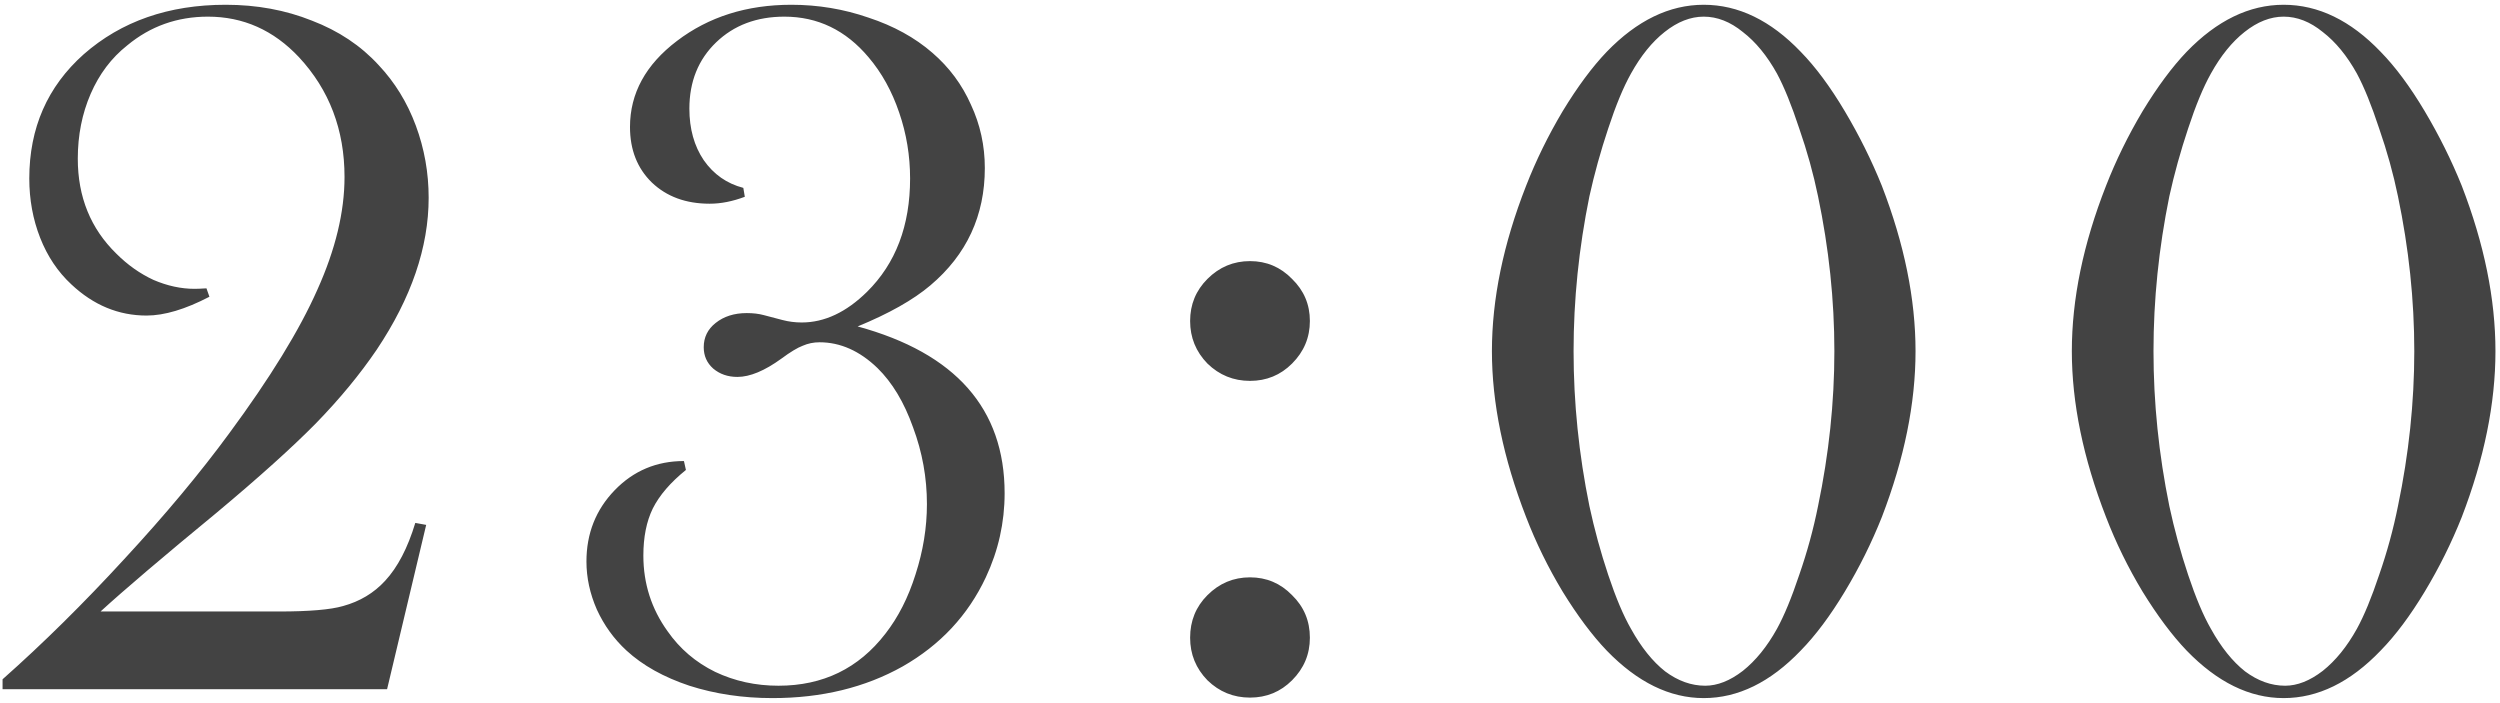 <?xml version="1.0" encoding="UTF-8"?> <svg xmlns="http://www.w3.org/2000/svg" width="370" height="104" viewBox="0 0 370 104" fill="none"><path d="M57.289 102H0.38V100.535C6.386 95.213 12.392 89.28 18.398 82.737C24.452 76.194 29.628 69.993 33.925 64.134C39.98 55.931 44.325 48.851 46.962 42.894C49.648 36.937 50.99 31.37 50.99 26.194C50.99 19.212 48.744 13.304 44.252 8.47C40.492 4.466 36 2.464 30.775 2.464C26.234 2.464 22.255 3.88 18.837 6.712C16.493 8.567 14.687 10.96 13.417 13.89C12.148 16.819 11.513 20.018 11.513 23.484C11.513 29.148 13.417 33.836 17.226 37.547C18.886 39.207 20.717 40.501 22.719 41.429C24.77 42.308 26.796 42.747 28.798 42.747C29.189 42.747 29.774 42.723 30.556 42.674L30.995 43.919C27.431 45.774 24.33 46.702 21.693 46.702C17.543 46.702 13.832 45.164 10.56 42.088C8.559 40.232 7.021 37.938 5.946 35.203C4.872 32.469 4.335 29.539 4.335 26.414C4.335 18.943 7.021 12.815 12.392 8.03C17.958 3.147 24.965 0.706 33.412 0.706C38.002 0.706 42.25 1.487 46.156 3.05C50.111 4.563 53.407 6.761 56.044 9.642C58.437 12.181 60.268 15.159 61.537 18.577C62.807 21.995 63.441 25.56 63.441 29.27C63.441 36.595 60.878 44.09 55.751 51.756C53.261 55.418 50.258 59.056 46.742 62.669C43.227 66.233 38.344 70.628 32.094 75.853C24.086 82.444 18.349 87.327 14.882 90.501H41.322C45.766 90.501 48.915 90.232 50.77 89.695C53.261 89.012 55.336 87.767 56.996 85.96C58.852 83.958 60.341 81.102 61.464 77.391L63.075 77.684L57.289 102ZM126.931 48.313C141.433 52.269 148.684 60.496 148.684 72.996C148.684 77.342 147.756 81.492 145.9 85.447C143.264 91.062 139.162 95.457 133.596 98.631C128.029 101.756 121.608 103.318 114.333 103.318C109.938 103.318 105.837 102.708 102.028 101.487C98.22 100.218 95.119 98.484 92.727 96.287C90.871 94.578 89.406 92.552 88.332 90.208C87.307 87.864 86.794 85.496 86.794 83.103C86.794 78.953 88.186 75.438 90.969 72.557C93.752 69.676 97.17 68.235 101.223 68.235L101.516 69.554C99.221 71.409 97.585 73.314 96.608 75.267C95.681 77.171 95.217 79.49 95.217 82.225C95.217 86.375 96.413 90.11 98.806 93.431C100.612 96.019 102.956 98.02 105.837 99.436C108.718 100.804 111.843 101.487 115.212 101.487C121.804 101.487 127.077 98.924 131.032 93.797C132.937 91.356 134.426 88.426 135.5 85.008C136.623 81.541 137.185 78.074 137.185 74.607C137.185 70.701 136.501 66.917 135.134 63.255C133.815 59.544 132.058 56.614 129.86 54.466C127.224 51.927 124.367 50.657 121.291 50.657C120.412 50.657 119.582 50.828 118.801 51.17C118.02 51.463 116.97 52.098 115.651 53.074C113.161 54.881 110.988 55.784 109.133 55.784C107.717 55.784 106.521 55.369 105.544 54.539C104.616 53.709 104.152 52.659 104.152 51.39C104.152 49.925 104.738 48.728 105.91 47.801C107.131 46.824 108.669 46.336 110.524 46.336C111.452 46.336 112.282 46.434 113.015 46.629L115.798 47.361C116.726 47.605 117.678 47.727 118.654 47.727C122.023 47.727 125.246 46.214 128.322 43.187C132.57 38.987 134.694 33.397 134.694 26.414C134.694 23.045 134.157 19.798 133.083 16.673C132.009 13.499 130.495 10.765 128.542 8.47C125.173 4.466 121.022 2.464 116.091 2.464C111.989 2.464 108.62 3.733 105.983 6.272C103.347 8.812 102.028 12.083 102.028 16.087C102.028 19.065 102.736 21.605 104.152 23.704C105.617 25.804 107.57 27.171 110.012 27.806L110.231 29.124C108.425 29.808 106.691 30.149 105.031 30.149C101.516 30.149 98.659 29.1 96.462 27C94.314 24.9 93.239 22.166 93.239 18.797C93.239 13.816 95.559 9.568 100.197 6.053C104.885 2.488 110.524 0.706 117.116 0.706C121.071 0.706 124.88 1.341 128.542 2.61C132.253 3.831 135.402 5.564 137.99 7.811C140.48 9.959 142.385 12.523 143.703 15.501C145.07 18.431 145.754 21.556 145.754 24.876C145.754 31.907 143.068 37.693 137.697 42.234C135.158 44.383 131.569 46.409 126.931 48.313ZM185 38.645C187.441 38.645 189.517 39.524 191.226 41.282C192.983 42.991 193.862 45.066 193.862 47.508C193.862 49.949 192.983 52.049 191.226 53.807C189.517 55.516 187.441 56.37 185 56.37C182.559 56.37 180.459 55.516 178.701 53.807C176.992 52.049 176.138 49.949 176.138 47.508C176.138 45.066 176.992 42.991 178.701 41.282C180.459 39.524 182.559 38.645 185 38.645ZM185 85.447C187.441 85.447 189.517 86.326 191.226 88.084C192.983 89.793 193.862 91.893 193.862 94.383C193.862 96.824 192.983 98.924 191.226 100.682C189.517 102.391 187.441 103.245 185 103.245C182.559 103.245 180.459 102.391 178.701 100.682C176.992 98.924 176.138 96.824 176.138 94.383C176.138 91.893 176.992 89.793 178.701 88.084C180.459 86.326 182.559 85.447 185 85.447ZM252.151 0.706C257.278 0.706 262.063 3.025 266.507 7.664C268.704 9.91 270.877 12.84 273.025 16.453C275.174 20.066 277.005 23.753 278.519 27.513C281.839 36.106 283.499 44.261 283.499 51.976C283.499 59.69 281.839 67.869 278.519 76.512C277.005 80.32 275.174 84.007 273.025 87.571C270.877 91.136 268.704 94.041 266.507 96.287C262.015 100.975 257.229 103.318 252.151 103.318C247.122 103.318 242.337 100.975 237.796 96.287C235.647 94.041 233.475 91.136 231.277 87.571C229.129 84.007 227.322 80.32 225.857 76.512C222.488 67.82 220.804 59.642 220.804 51.976C220.804 44.261 222.488 36.106 225.857 27.513C227.322 23.753 229.129 20.066 231.277 16.453C233.475 12.84 235.647 9.91 237.796 7.664C242.288 3.025 247.073 0.706 252.151 0.706ZM252.151 2.464C250.198 2.464 248.27 3.221 246.365 4.734C244.51 6.199 242.85 8.25 241.385 10.887C240.262 12.889 239.139 15.599 238.016 19.017C236.893 22.386 235.965 25.73 235.232 29.051C233.67 36.717 232.889 44.358 232.889 51.976C232.889 59.593 233.67 67.234 235.232 74.9C235.965 78.318 236.893 81.712 238.016 85.081C239.139 88.45 240.262 91.111 241.385 93.064C242.898 95.799 244.583 97.898 246.438 99.363C248.343 100.779 250.32 101.487 252.371 101.487C254.178 101.487 256.033 100.755 257.938 99.29C259.842 97.776 261.526 95.701 262.991 93.064C264.065 91.111 265.164 88.45 266.287 85.081C267.459 81.712 268.387 78.318 269.07 74.9C270.682 67.186 271.487 59.544 271.487 51.976C271.487 44.407 270.682 36.766 269.07 29.051C268.387 25.73 267.459 22.386 266.287 19.017C265.164 15.599 264.065 12.889 262.991 10.887C261.526 8.25 259.842 6.199 257.938 4.734C256.082 3.221 254.153 2.464 252.151 2.464ZM337.979 0.706C343.106 0.706 347.892 3.025 352.335 7.664C354.532 9.91 356.705 12.84 358.854 16.453C361.002 20.066 362.833 23.753 364.347 27.513C367.667 36.106 369.327 44.261 369.327 51.976C369.327 59.69 367.667 67.869 364.347 76.512C362.833 80.32 361.002 84.007 358.854 87.571C356.705 91.136 354.532 94.041 352.335 96.287C347.843 100.975 343.058 103.318 337.979 103.318C332.95 103.318 328.165 100.975 323.624 96.287C321.476 94.041 319.303 91.136 317.105 87.571C314.957 84.007 313.15 80.32 311.686 76.512C308.316 67.82 306.632 59.642 306.632 51.976C306.632 44.261 308.316 36.106 311.686 27.513C313.15 23.753 314.957 20.066 317.105 16.453C319.303 12.84 321.476 9.91 323.624 7.664C328.116 3.025 332.901 0.706 337.979 0.706ZM337.979 2.464C336.026 2.464 334.098 3.221 332.193 4.734C330.338 6.199 328.678 8.25 327.213 10.887C326.09 12.889 324.967 15.599 323.844 19.017C322.721 22.386 321.793 25.73 321.061 29.051C319.498 36.717 318.717 44.358 318.717 51.976C318.717 59.593 319.498 67.234 321.061 74.9C321.793 78.318 322.721 81.712 323.844 85.081C324.967 88.45 326.09 91.111 327.213 93.064C328.727 95.799 330.411 97.898 332.267 99.363C334.171 100.779 336.148 101.487 338.199 101.487C340.006 101.487 341.861 100.755 343.766 99.29C345.67 97.776 347.354 95.701 348.819 93.064C349.894 91.111 350.992 88.45 352.115 85.081C353.287 81.712 354.215 78.318 354.898 74.9C356.51 67.186 357.315 59.544 357.315 51.976C357.315 44.407 356.51 36.766 354.898 29.051C354.215 25.73 353.287 22.386 352.115 19.017C350.992 15.599 349.894 12.889 348.819 10.887C347.354 8.25 345.67 6.199 343.766 4.734C341.91 3.221 339.981 2.464 337.979 2.464Z" fill="#434343"></path></svg> 